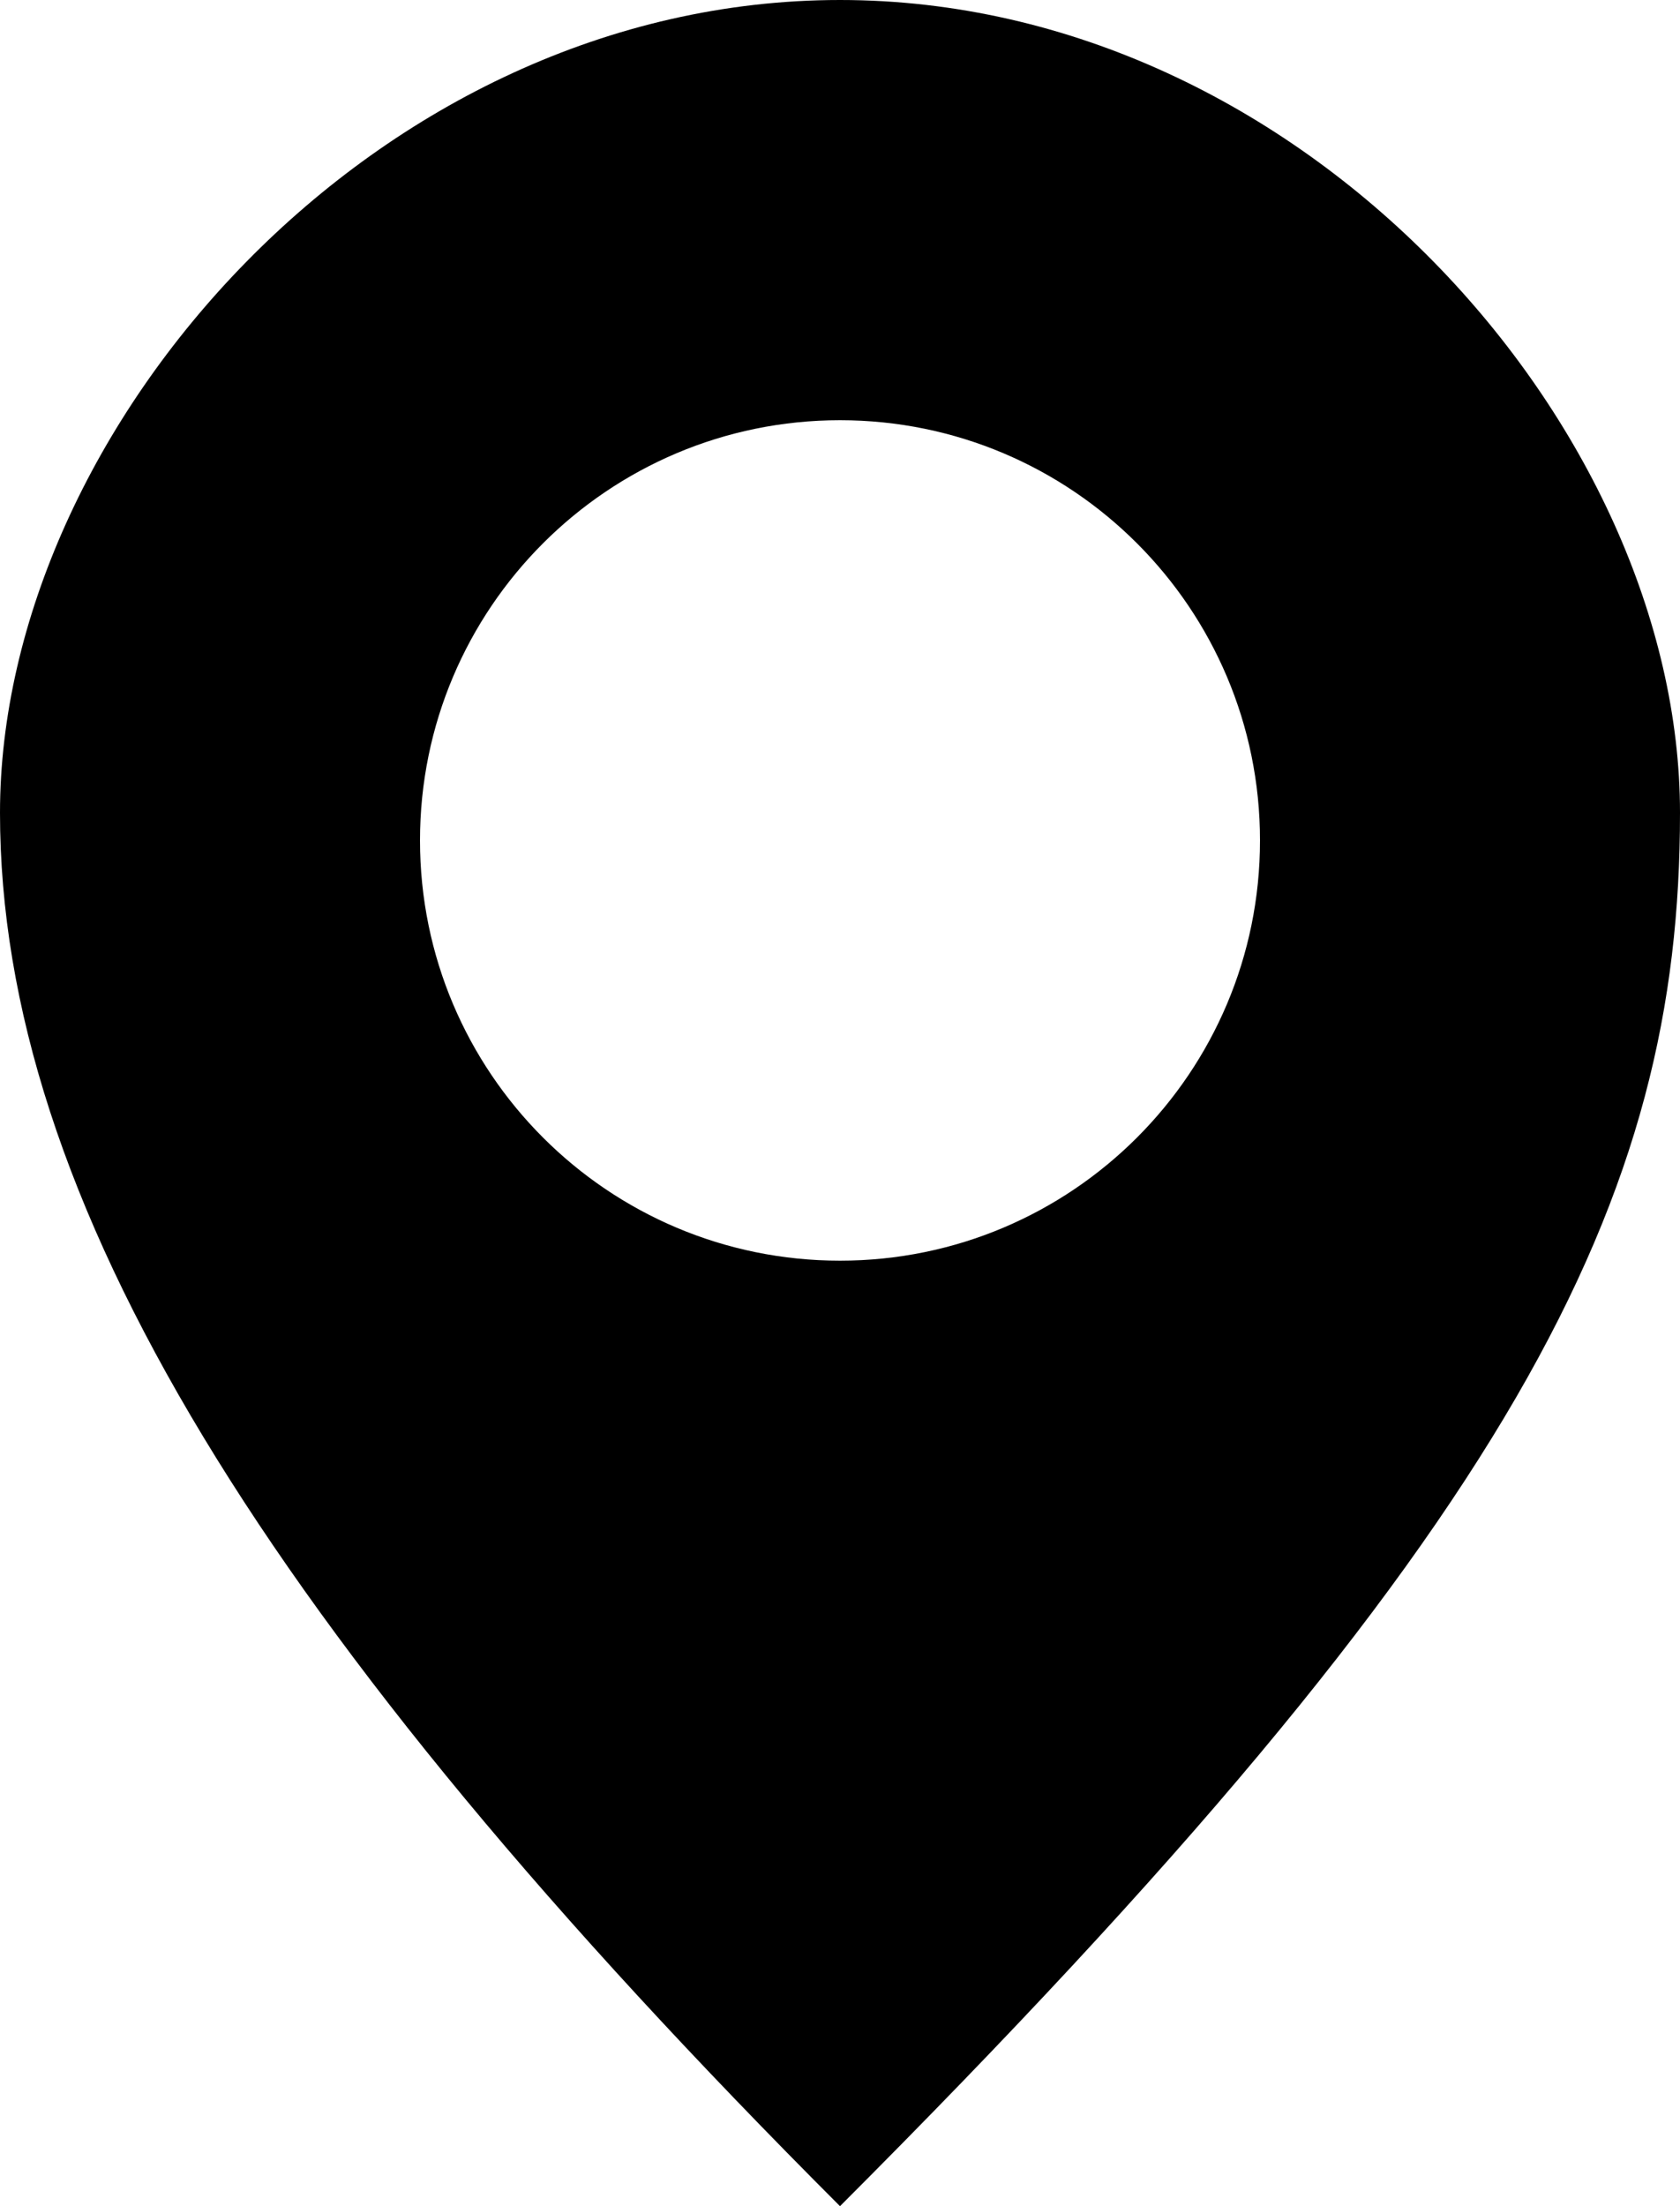 <svg width="16" height="21" viewBox="0 0 16 21" fill="none" xmlns="http://www.w3.org/2000/svg">
<path fill-rule="evenodd" clip-rule="evenodd" d="M8 21C14.5 14.5 16 11.399 16 7.737C16 4.074 12.418 0 8 0C3.582 0 0 4.074 0 7.737C0 11.399 2.5 15.5 8 21ZM8 12C10.209 12 12 10.209 12 8C12 5.791 10.209 4 8 4C5.791 4 4 5.791 4 8C4 10.209 5.791 12 8 12Z" fill="black"/>
</svg>
